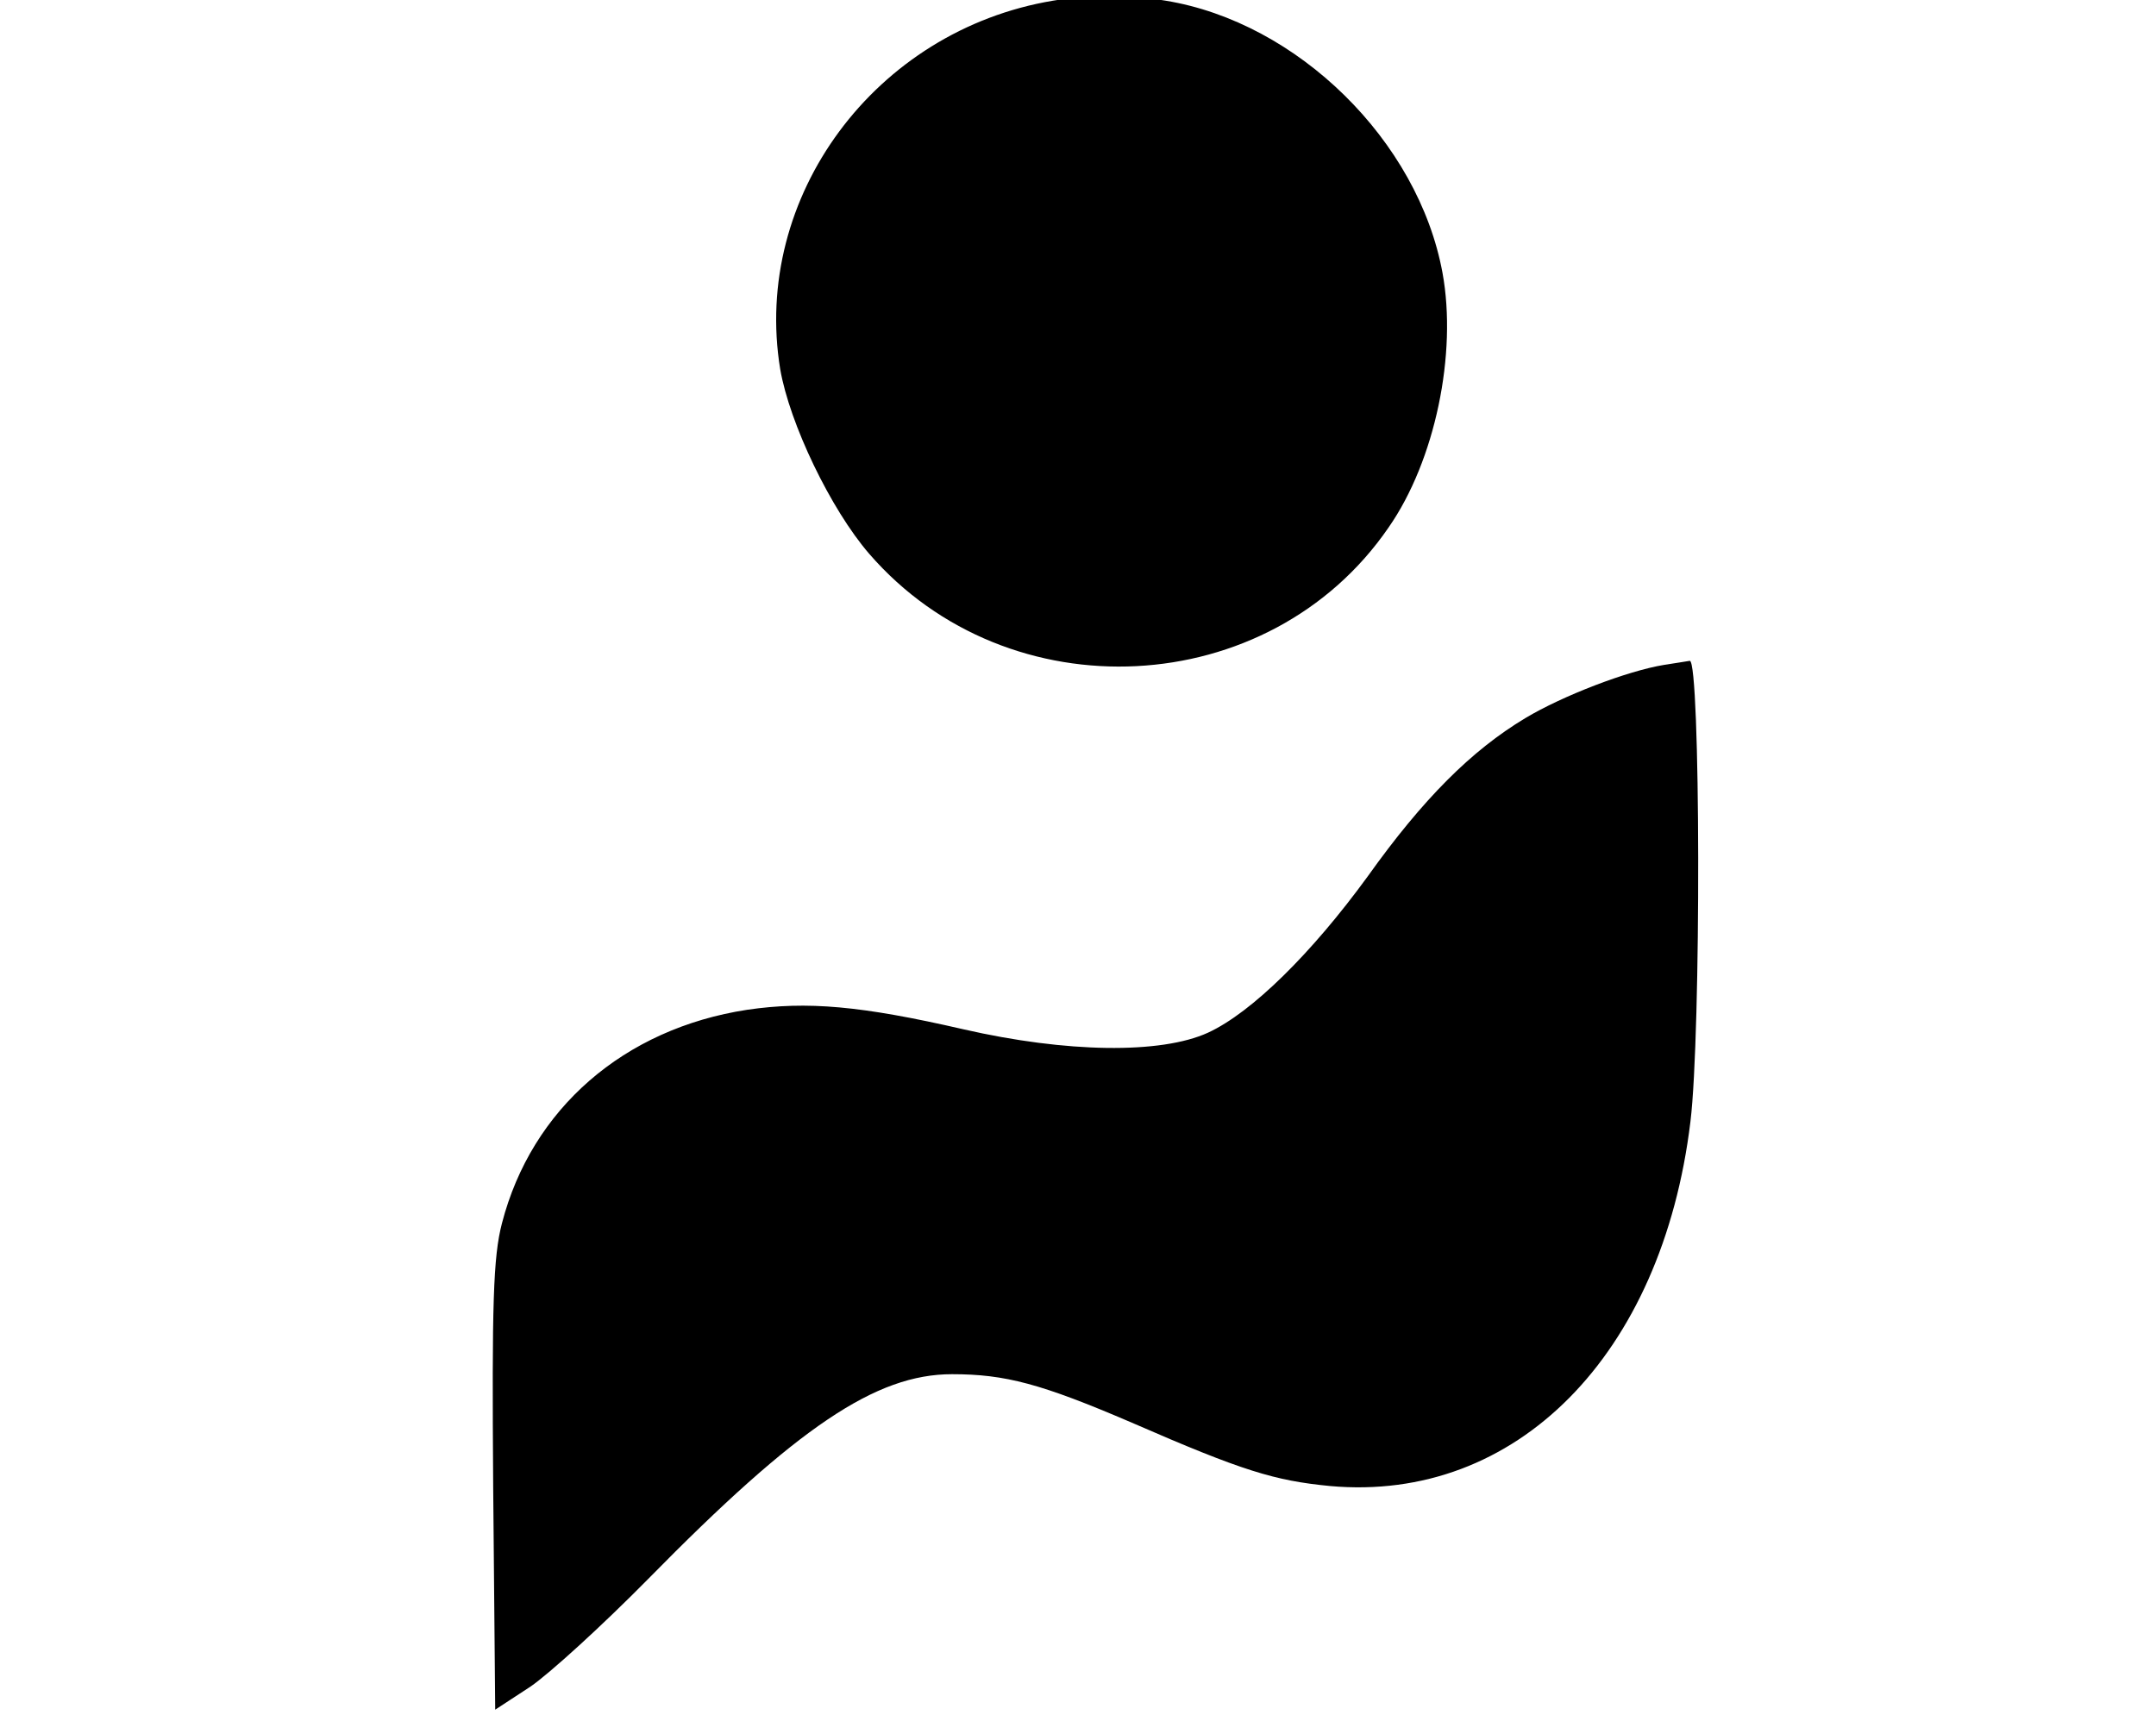 <svg version="1.0" xmlns="http://www.w3.org/2000/svg" preserveAspectRatio="xMidYMid meet" viewBox="75 376 320 254.6">

<g transform="translate(0,1024) scale(0.1,-0.1)" fill="#000000" stroke="none">
<path d="M2313 6479 c-264 -44 -447 -291 -405 -547 14 -81 75 -208 132 -274 207 -239 594 -219 771 39 69 99 102 258 80 378 -36 196 -215 372 -411 404 -74 12 -94 12 -167 0z"/>
<path d="M3220 5493 c-55 -9 -151 -46 -206 -79 -80 -48 -152 -120 -234 -235 -83 -114 -172 -202 -237 -232 -70 -32 -210 -30 -363 5 -152 35 -232 42 -321 29 -183 -28 -320 -147 -364 -317 -13 -50 -15 -119 -13 -391 l3 -331 52 34 c28 19 107 91 175 160 222 226 338 304 451 304 79 0 132 -14 267 -72 165 -72 212 -86 294 -94 276 -25 493 194 535 541 16 131 15 685 -1 684 -7 -1 -24 -4 -38 -6z"/>

</g>
</svg>
